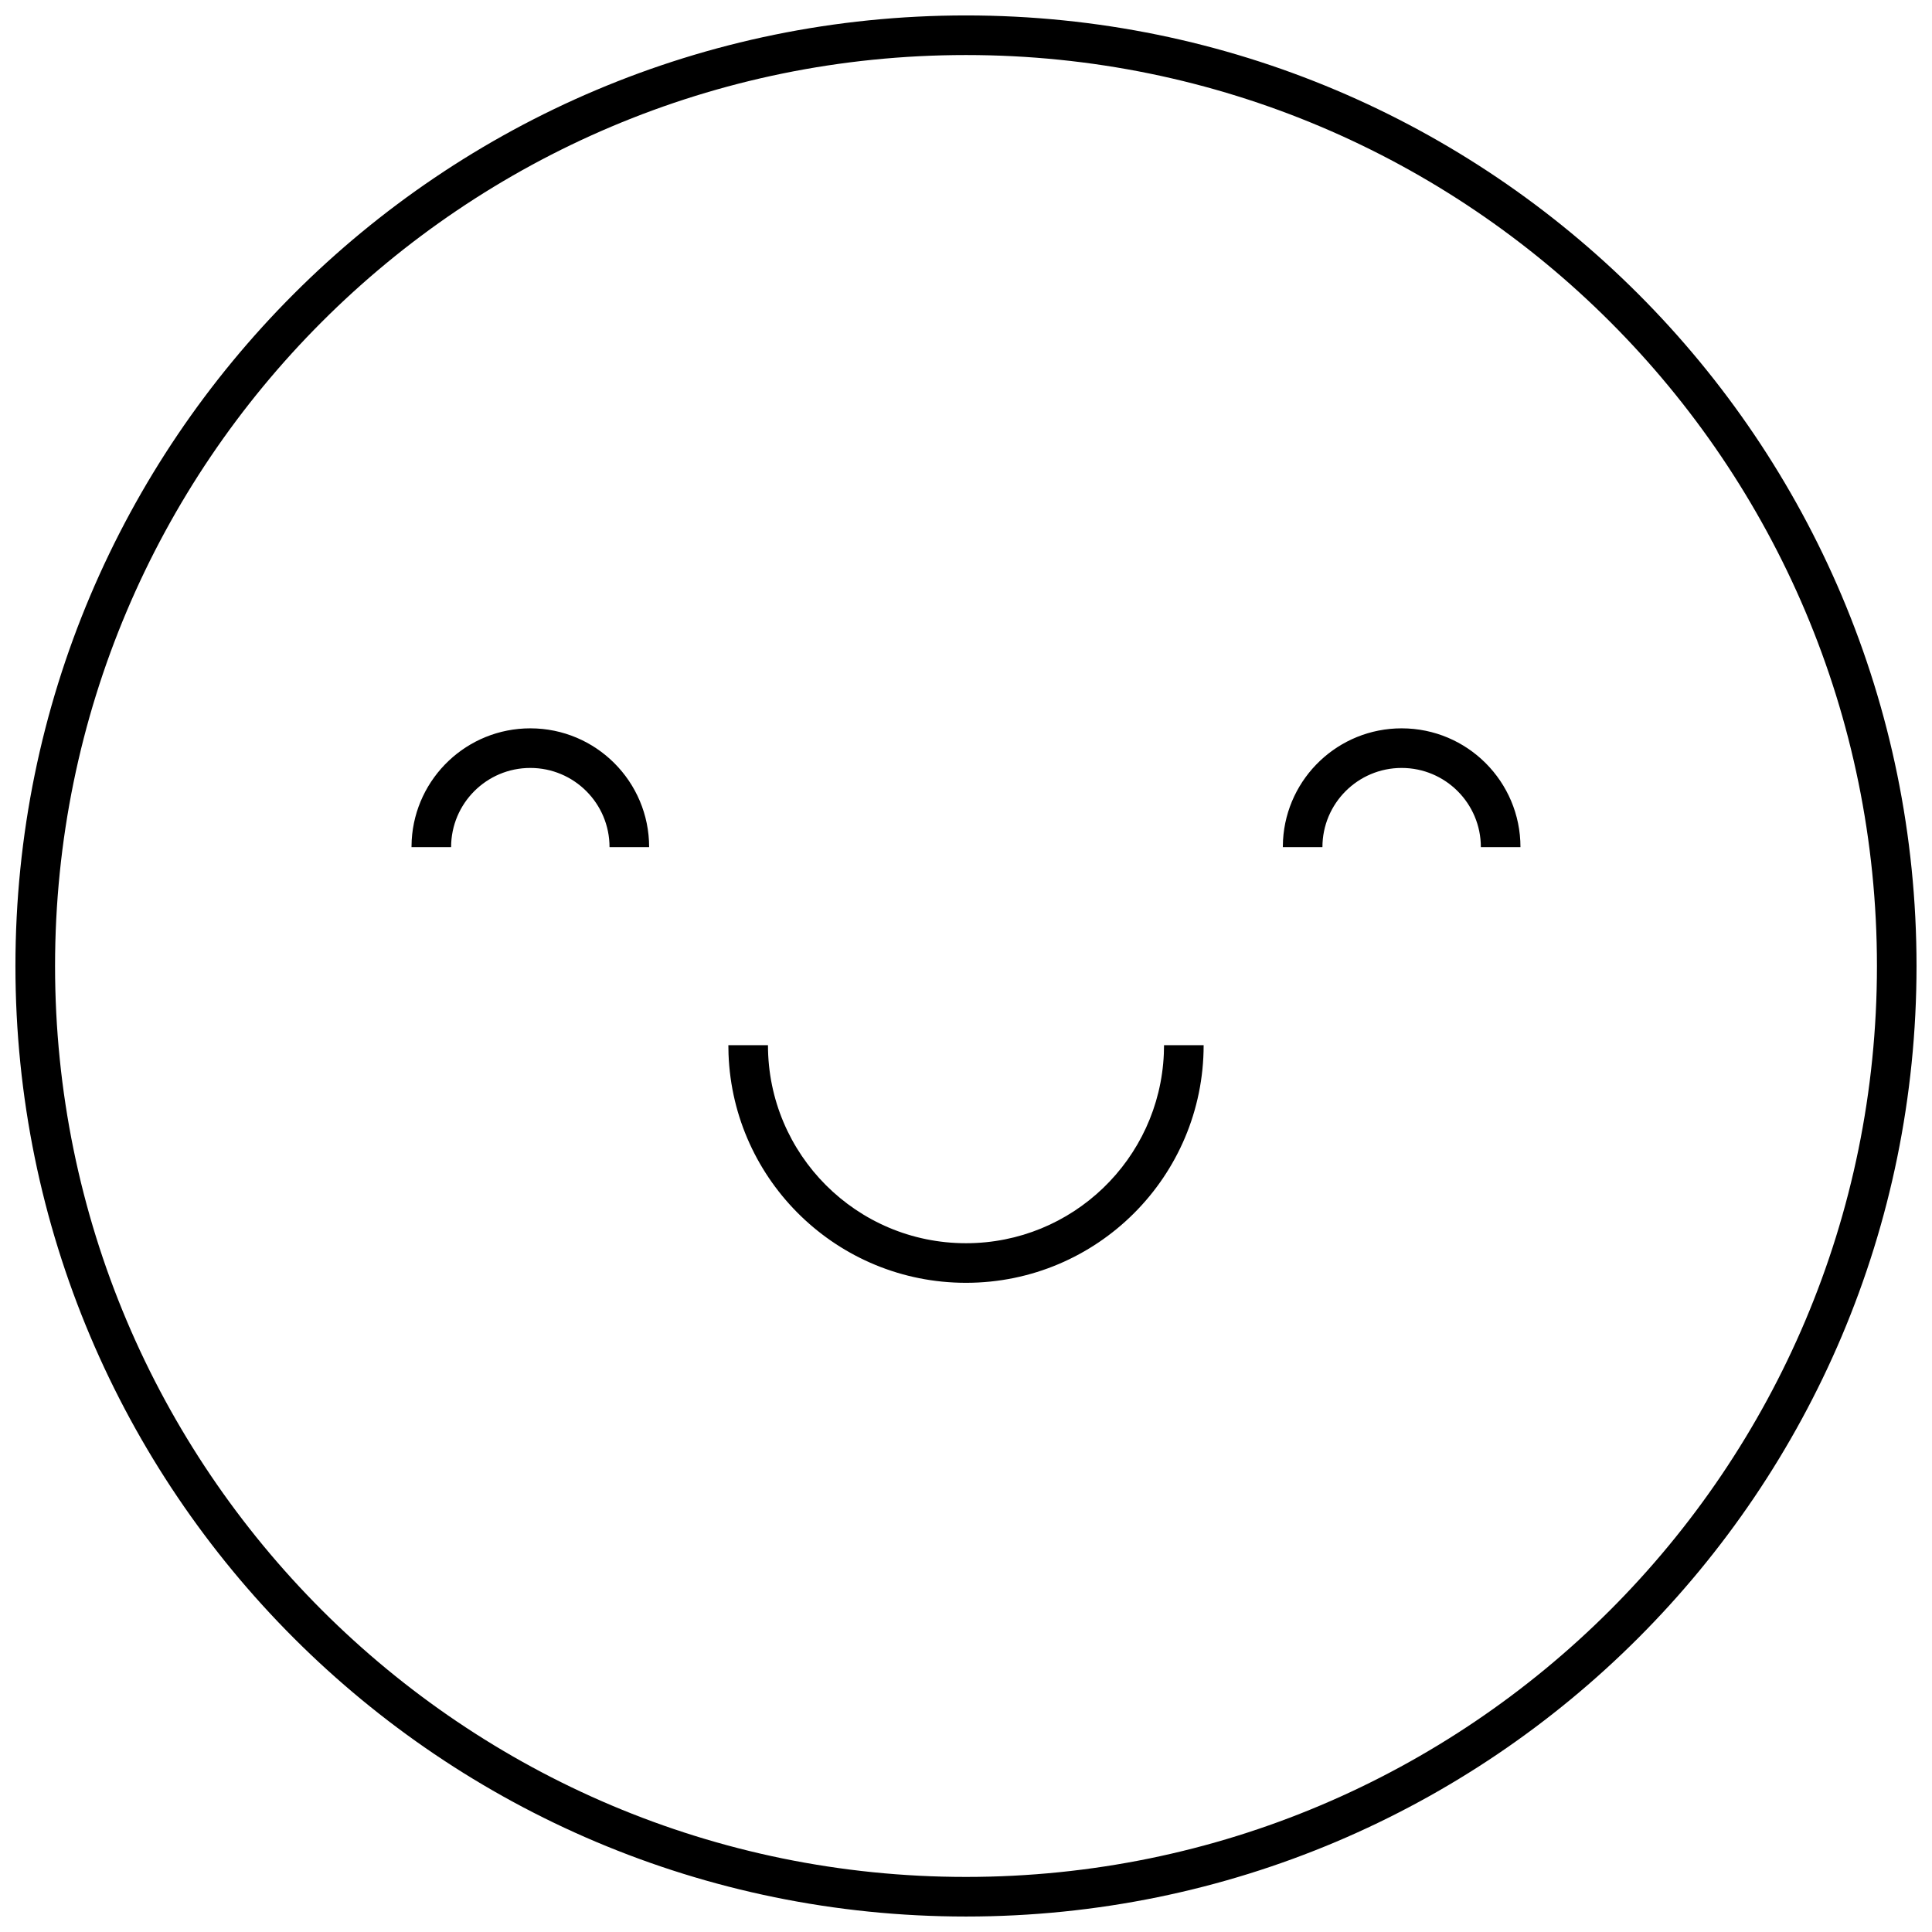 <?xml version="1.0" encoding="UTF-8"?>
<!-- Uploaded to: SVG Repo, www.svgrepo.com, Generator: SVG Repo Mixer Tools -->
<svg width="800px" height="800px" version="1.1" viewBox="144 144 512 512" xmlns="http://www.w3.org/2000/svg">
 <defs>
  <clipPath id="a">
   <path d="m148.09 148.09h503.81v503.81h-503.81z"/>
  </clipPath>
 </defs>
 <g clip-path="url(#a)">
  <path d="m400 148.09c139.12 0 251.9 112.78 251.9 251.91 0 139.12-112.78 251.9-251.9 251.9-139.12 0-251.91-112.78-251.91-251.9 0-139.12 112.78-251.91 251.91-251.91zm0 10.496c-133.33 0-241.41 108.08-241.41 241.41 0 133.32 108.08 241.41 241.41 241.41 133.32 0 241.41-108.08 241.41-241.41 0-133.33-108.08-241.41-241.41-241.41zm-52.48 262.4c0 28.98 23.496 52.48 52.48 52.48 28.219 0 51.238-22.277 52.43-50.207l0.051-2.273h10.496c0 34.777-28.195 62.973-62.977 62.973-33.992 0-61.691-26.926-62.934-60.613l-0.043-2.359zm167.93-83.969c17.391 0 31.488 14.098 31.488 31.488h-10.496c0-11.594-9.398-20.992-20.992-20.992s-20.992 9.398-20.992 20.992h-10.496l0.055-1.852c0.957-16.527 14.668-29.637 31.434-29.637zm-230.91 0c17.391 0 31.488 14.098 31.488 31.488h-10.496c0-11.594-9.398-20.992-20.992-20.992s-20.992 9.398-20.992 20.992h-10.496l0.055-1.852c0.957-16.527 14.664-29.637 31.434-29.637z" fill-rule="evenodd"/>
 </g>
</svg>